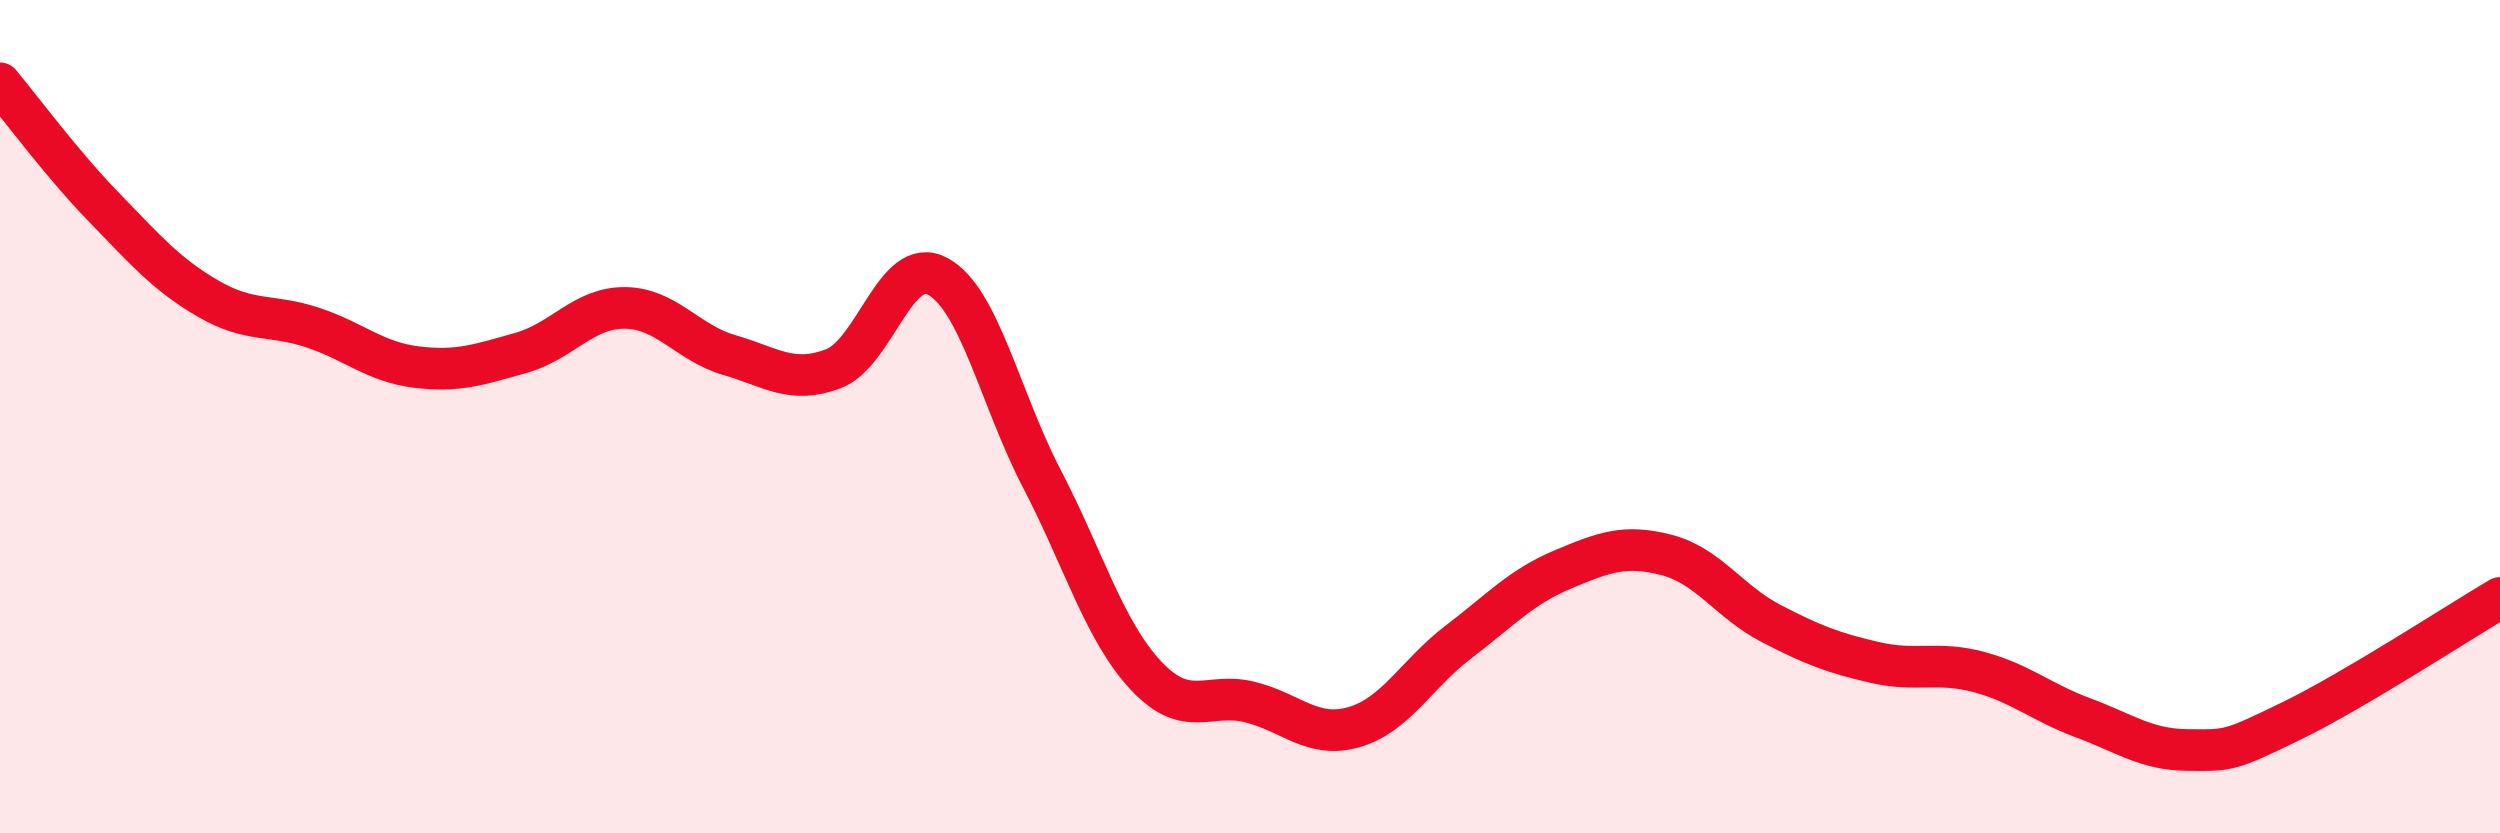 
    <svg width="60" height="20" viewBox="0 0 60 20" xmlns="http://www.w3.org/2000/svg">
      <path
        d="M 0,2 C 0.5,2.6 1.5,3.95 2.5,4.98 C 3.5,6.01 4,6.59 5,7.17 C 6,7.75 6.5,7.53 7.5,7.86 C 8.5,8.19 9,8.69 10,8.81 C 11,8.93 11.5,8.75 12.5,8.47 C 13.5,8.19 14,7.38 15,7.39 C 16,7.4 16.5,8.23 17.5,8.52 C 18.5,8.81 19,9.23 20,8.85 C 21,8.47 21.5,6.1 22.5,6.63 C 23.5,7.16 24,9.56 25,11.48 C 26,13.4 26.5,15.14 27.5,16.21 C 28.5,17.28 29,16.6 30,16.85 C 31,17.1 31.5,17.74 32.5,17.45 C 33.5,17.16 34,16.17 35,15.41 C 36,14.65 36.5,14.09 37.5,13.67 C 38.5,13.25 39,13.06 40,13.32 C 41,13.58 41.5,14.44 42.5,14.96 C 43.5,15.48 44,15.67 45,15.9 C 46,16.13 46.5,15.86 47.5,16.13 C 48.5,16.4 49,16.86 50,17.23 C 51,17.6 51.5,17.99 52.5,18 C 53.5,18.01 53.5,18.03 55,17.3 C 56.5,16.57 59,14.94 60,14.35L60 20L0 20Z"
        fill="#EB0A25"
        opacity="0.1"
        stroke-linecap="round"
        stroke-linejoin="round"
      />
      <path
        d="M 0,2 C 0.5,2.6 1.5,3.95 2.5,4.98 C 3.5,6.01 4,6.59 5,7.17 C 6,7.75 6.5,7.53 7.5,7.86 C 8.5,8.19 9,8.69 10,8.81 C 11,8.93 11.5,8.75 12.5,8.47 C 13.5,8.19 14,7.38 15,7.39 C 16,7.4 16.5,8.23 17.5,8.52 C 18.5,8.81 19,9.23 20,8.85 C 21,8.47 21.5,6.1 22.5,6.63 C 23.5,7.16 24,9.56 25,11.48 C 26,13.4 26.5,15.14 27.5,16.21 C 28.5,17.28 29,16.6 30,16.85 C 31,17.1 31.5,17.74 32.5,17.45 C 33.5,17.16 34,16.17 35,15.41 C 36,14.65 36.5,14.09 37.5,13.67 C 38.5,13.25 39,13.06 40,13.32 C 41,13.58 41.5,14.44 42.5,14.96 C 43.5,15.48 44,15.67 45,15.9 C 46,16.13 46.5,15.86 47.5,16.13 C 48.5,16.4 49,16.86 50,17.23 C 51,17.6 51.5,17.99 52.5,18 C 53.5,18.01 53.5,18.03 55,17.3 C 56.5,16.57 59,14.94 60,14.35"
        stroke="#EB0A25"
        stroke-width="1"
        fill="none"
        stroke-linecap="round"
        stroke-linejoin="round"
      />
    </svg>
  